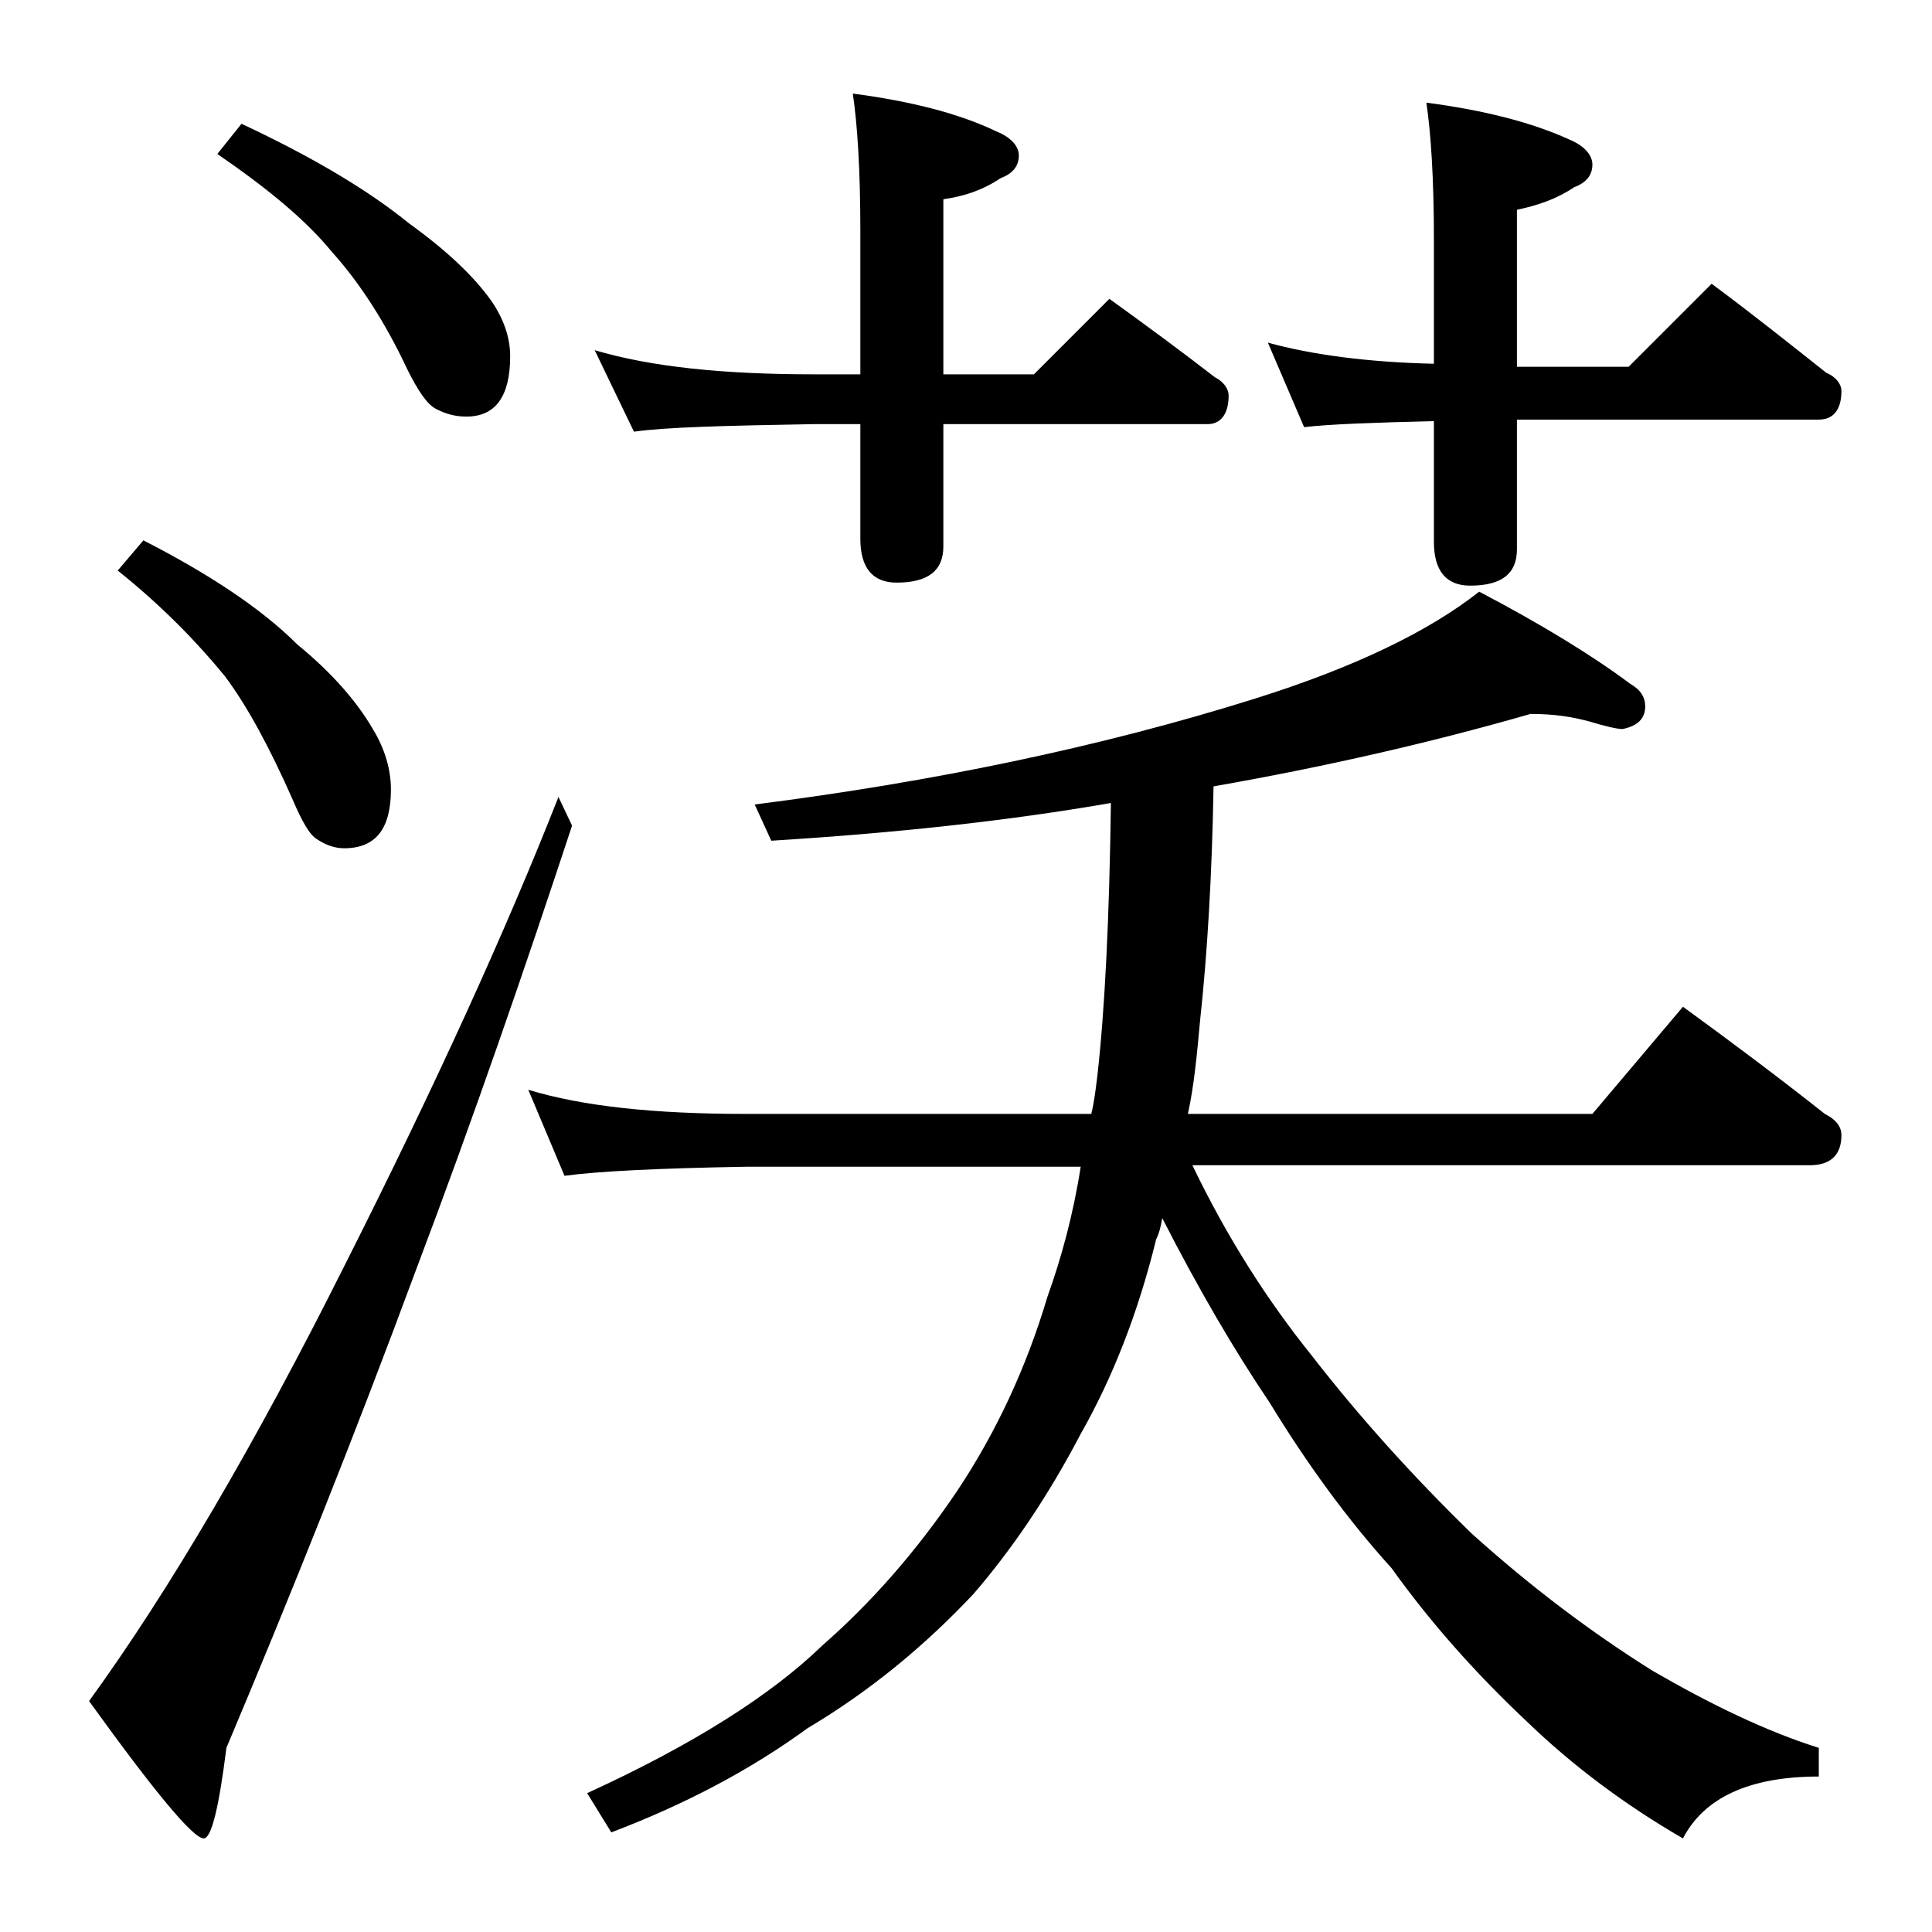 <?xml version="1.0" encoding="utf-8"?>
<!-- Generator: Adobe Illustrator 18.0.0, SVG Export Plug-In . SVG Version: 6.00 Build 0)  -->
<!DOCTYPE svg PUBLIC "-//W3C//DTD SVG 1.1//EN" "http://www.w3.org/Graphics/SVG/1.1/DTD/svg11.dtd">
<svg version="1.1" id="Layer_1" xmlns="http://www.w3.org/2000/svg" xmlns:xlink="http://www.w3.org/1999/xlink" x="0px" y="0px"
	 viewBox="0 0 128 128" enable-background="new 0 0 128 128" xml:space="preserve">
<path d="M37,52.8l0.9,1.9c-3.1,9.4-6.5,19.3-10.4,29.6c-4,10.8-8.2,21.3-12.5,31.5c-0.5,4-1,6-1.5,6c-0.7,0-3.2-3-7.6-9.1
	c5.3-7.3,11-17,17-29C28.8,72,33.5,61.7,37,52.8z M9.5,35.8c4.3,2.2,7.8,4.5,10.2,6.9c2.2,1.8,3.9,3.7,5,5.6c0.8,1.3,1.2,2.7,1.2,4
	c0,2.6-1,3.9-3.1,3.9c-0.6,0-1.2-0.2-1.8-0.6c-0.5-0.3-1-1.2-1.6-2.6c-1.5-3.4-3-6.2-4.5-8.2c-1.8-2.2-4.1-4.6-7.1-7L9.5,35.8z
	 M16,8.2c4.7,2.2,8.4,4.4,11.1,6.6c2.5,1.8,4.3,3.5,5.5,5.2c0.8,1.2,1.2,2.4,1.2,3.6c0,2.7-1,4-2.9,4c-0.8,0-1.4-0.2-2-0.5
	c-0.6-0.3-1.2-1.2-1.9-2.6c-1.5-3.2-3.2-5.8-5-7.8c-1.8-2.2-4.4-4.3-7.6-6.5L16,8.2z M101.4,47.3c-6.6,1.9-13.6,3.5-21,4.8
	c-0.1,5.8-0.4,11-0.9,15.6c-0.2,2.2-0.4,4.3-0.8,6.1h26.8l6-7.1c3.3,2.4,6.5,4.8,9.4,7.1c0.8,0.4,1.1,0.9,1.1,1.4c0,1.3-0.7,2-2.1,2
	H79c2.3,4.8,5,9,7.9,12.6c3.1,4,6.6,7.9,10.6,11.8c4,3.6,8,6.6,12,9.1c3.8,2.2,7.5,4,11,5.1v1.9c-4.6,0-7.6,1.4-9,4.1
	c-3.8-2.2-7.3-4.8-10.4-7.8c-3.4-3.2-6.4-6.6-8.9-10.1c-2.9-3.2-5.6-6.9-8.1-11c-2.3-3.4-4.7-7.5-7.1-12.2c-0.1,0.6-0.2,1-0.4,1.4
	c-1.2,4.9-2.9,9.2-5,12.9c-2.2,4.2-4.6,7.7-7.1,10.6c-3.2,3.4-6.8,6.4-11,8.9c-3.7,2.7-8,5-13,6.9l-1.6-2.6c7-3.2,12.2-6.5,15.6-9.8
	c3.2-2.8,6.2-6.2,8.9-10.2c2.6-3.9,4.6-8.2,6-12.9c0.9-2.5,1.7-5.4,2.2-8.6H49.4c-5.8,0.1-9.8,0.3-12,0.6L35,72.2
	c3.6,1.1,8.4,1.6,14.4,1.6h22.9c0.2-0.8,0.3-1.7,0.4-2.5c0.5-4.4,0.8-10.5,0.9-18.1c-6.9,1.2-14.4,2-22.5,2.5l-1.1-2.4
	c11.8-1.5,22.9-3.8,33.1-7c6.7-2.1,11.6-4.5,14.9-7.1c4.2,2.2,7.6,4.3,10,6.1c0.7,0.4,1,0.9,1,1.5c0,0.8-0.5,1.3-1.5,1.5
	c-0.4,0-1.2-0.2-2.2-0.5C104.2,47.5,103,47.3,101.4,47.3z M39.4,23.2c3.7,1.1,8.5,1.6,14.5,1.6H57v-9.5c0-4.1-0.2-7.1-0.5-9.1
	c3.8,0.5,7,1.3,9.5,2.5c1,0.4,1.5,1,1.5,1.6c0,0.7-0.4,1.2-1.2,1.5c-1.2,0.8-2.4,1.2-3.8,1.4v11.6h6l5-5c2.5,1.8,4.8,3.5,7,5.2
	c0.6,0.3,0.9,0.8,0.9,1.2c0,1.2-0.5,1.9-1.4,1.9H62.5v8.1c0,1.6-1,2.4-3.1,2.4c-1.6,0-2.4-1-2.4-2.9v-7.6h-3.1
	c-5.8,0.1-9.8,0.2-11.9,0.5L39.4,23.2z M84,22.7c2.9,0.8,6.6,1.3,11,1.4v-8.2c0-4.1-0.2-7.1-0.5-9.1c3.8,0.5,7,1.3,9.6,2.5
	c0.9,0.4,1.4,1,1.4,1.6c0,0.7-0.4,1.2-1.2,1.5c-1.2,0.8-2.4,1.2-3.8,1.5v10.4h7.4l5.5-5.5c2.7,2,5.2,4,7.6,5.9c0.7,0.3,1,0.8,1,1.2
	c0,1.2-0.5,1.9-1.5,1.9h-20v8.6c0,1.6-1,2.4-3.1,2.4c-1.6,0-2.4-1-2.4-2.9v-8c-4,0.1-6.9,0.2-8.6,0.4L84,22.7z"/>
</svg>

